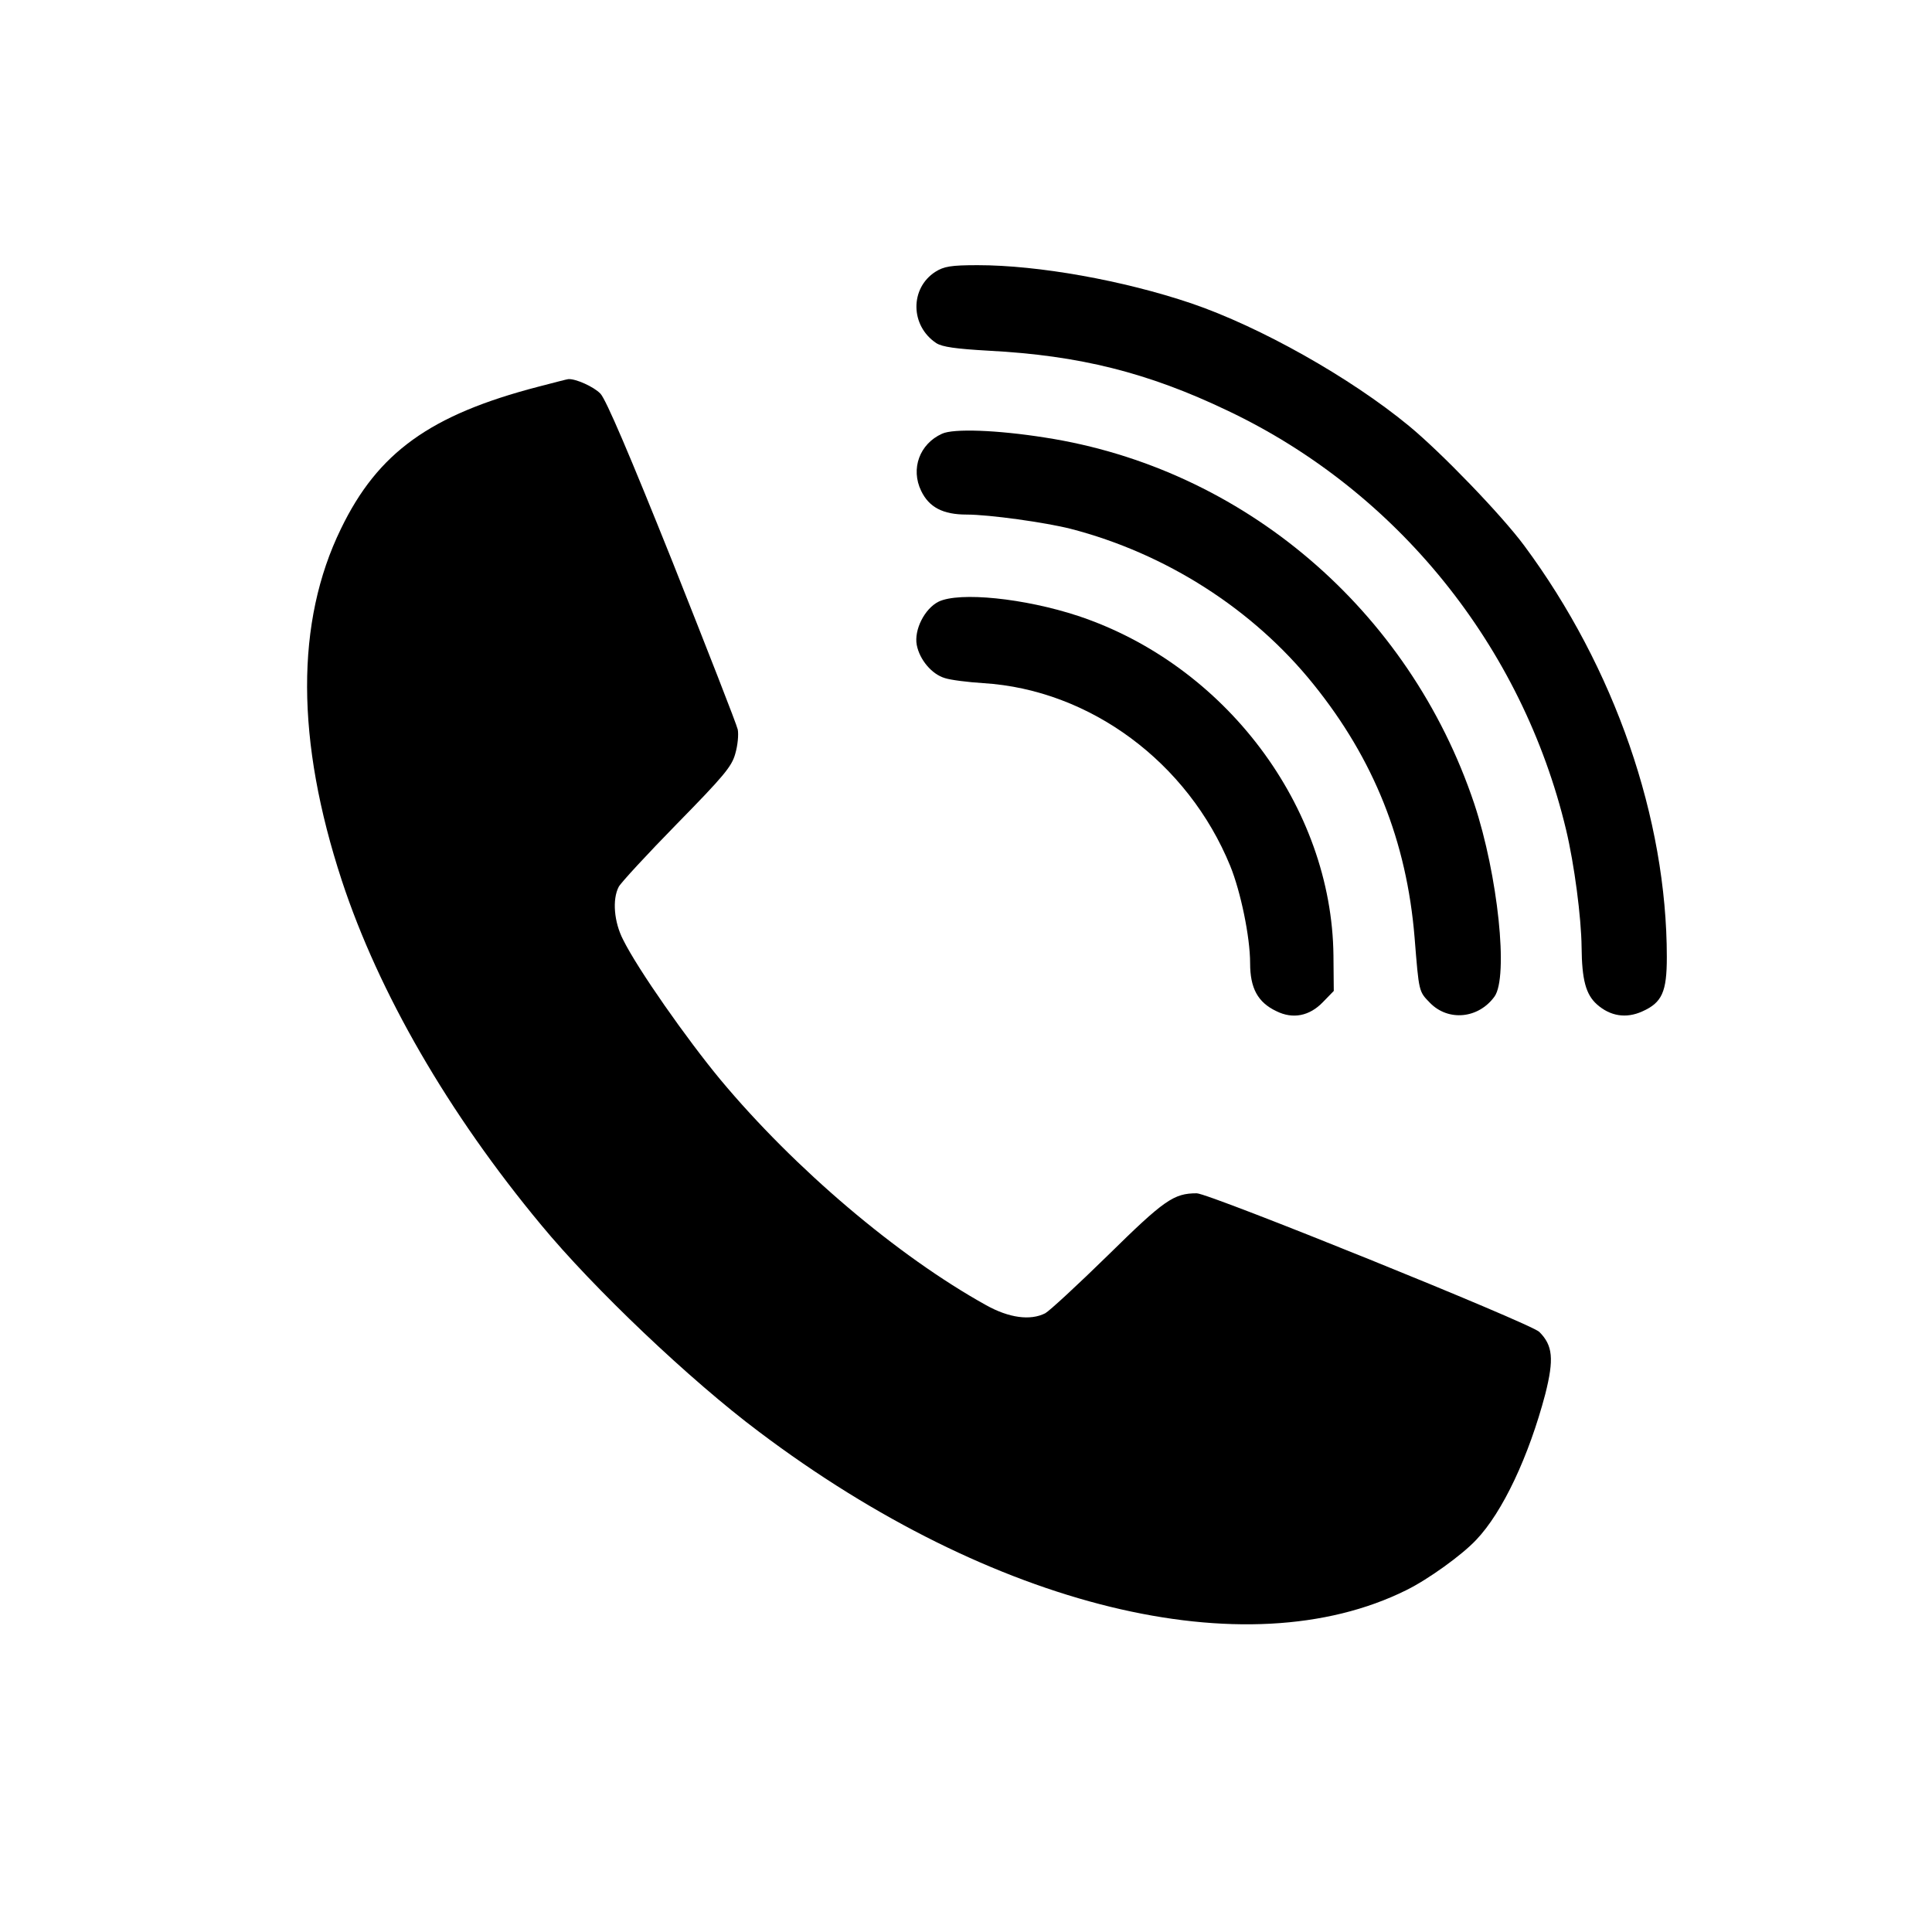 <?xml version="1.0" standalone="no"?>
<!DOCTYPE svg PUBLIC "-//W3C//DTD SVG 20010904//EN"
 "http://www.w3.org/TR/2001/REC-SVG-20010904/DTD/svg10.dtd">
<svg version="1.0" xmlns="http://www.w3.org/2000/svg"
 width="612pt" height="612pt" viewBox="0 0 612 612"
 preserveAspectRatio="xMidYMid meet">

<g transform="translate(0,612) scale(0.1,-0.1)"
fill="#000000" stroke="none">
<path d="M2963 5259 c-81 -52 -80 -171 3 -226 19 -12 61 -18 167 -24 286 -15
503 -69 756 -190 537 -255 933 -746 1072 -1328 26 -109 48 -277 49 -371 1
-103 13 -150 49 -182 42 -37 92 -45 143 -22 63 28 78 62 78 172 0 439 -165
917 -452 1304 -72 97 -263 295 -365 379 -187 154 -472 314 -689 388 -216 73
-485 121 -677 121 -85 0 -107 -4 -134 -21z"/>
<path d="M1705 4895 c-342 -89 -508 -208 -625 -450 -144 -295 -143 -670 3
-1115 117 -355 337 -736 631 -1090 166 -201 473 -493 691 -656 739 -557 1543
-753 2050 -501 69 34 176 111 221 159 84 88 167 265 219 462 28 111 24 154
-19 197 -27 27 -1046 439 -1085 439 -73 0 -103 -21 -281 -196 -96 -94 -186
-177 -199 -184 -47 -24 -115 -15 -188 26 -279 155 -605 431 -841 714 -106 128
-262 350 -308 443 -29 56 -35 128 -14 168 7 13 90 103 184 199 149 152 174
182 185 222 8 27 11 61 8 77 -3 15 -97 255 -207 532 -135 337 -210 513 -228
532 -21 22 -79 48 -102 46 -3 0 -45 -11 -95 -24z"/>
<path d="M2984 4746 c-71 -32 -100 -111 -66 -181 25 -52 69 -75 144 -75 72 0
250 -25 329 -45 302 -78 579 -255 770 -493 191 -237 295 -497 320 -802 14
-174 13 -170 49 -207 58 -59 153 -50 204 20 45 62 11 385 -64 611 -206 615
-732 1063 -1360 1160 -152 24 -290 29 -326 12z"/>
<path d="M2973 4214 c-44 -22 -78 -89 -69 -137 9 -47 48 -93 89 -105 18 -6 73
-13 122 -16 338 -21 648 -251 782 -579 33 -81 63 -225 63 -308 0 -79 24 -124
83 -152 52 -26 105 -16 148 29 l34 35 -1 112 c-5 472 -343 921 -809 1076 -170
56 -376 77 -442 45z"/>
</g>
</svg>

